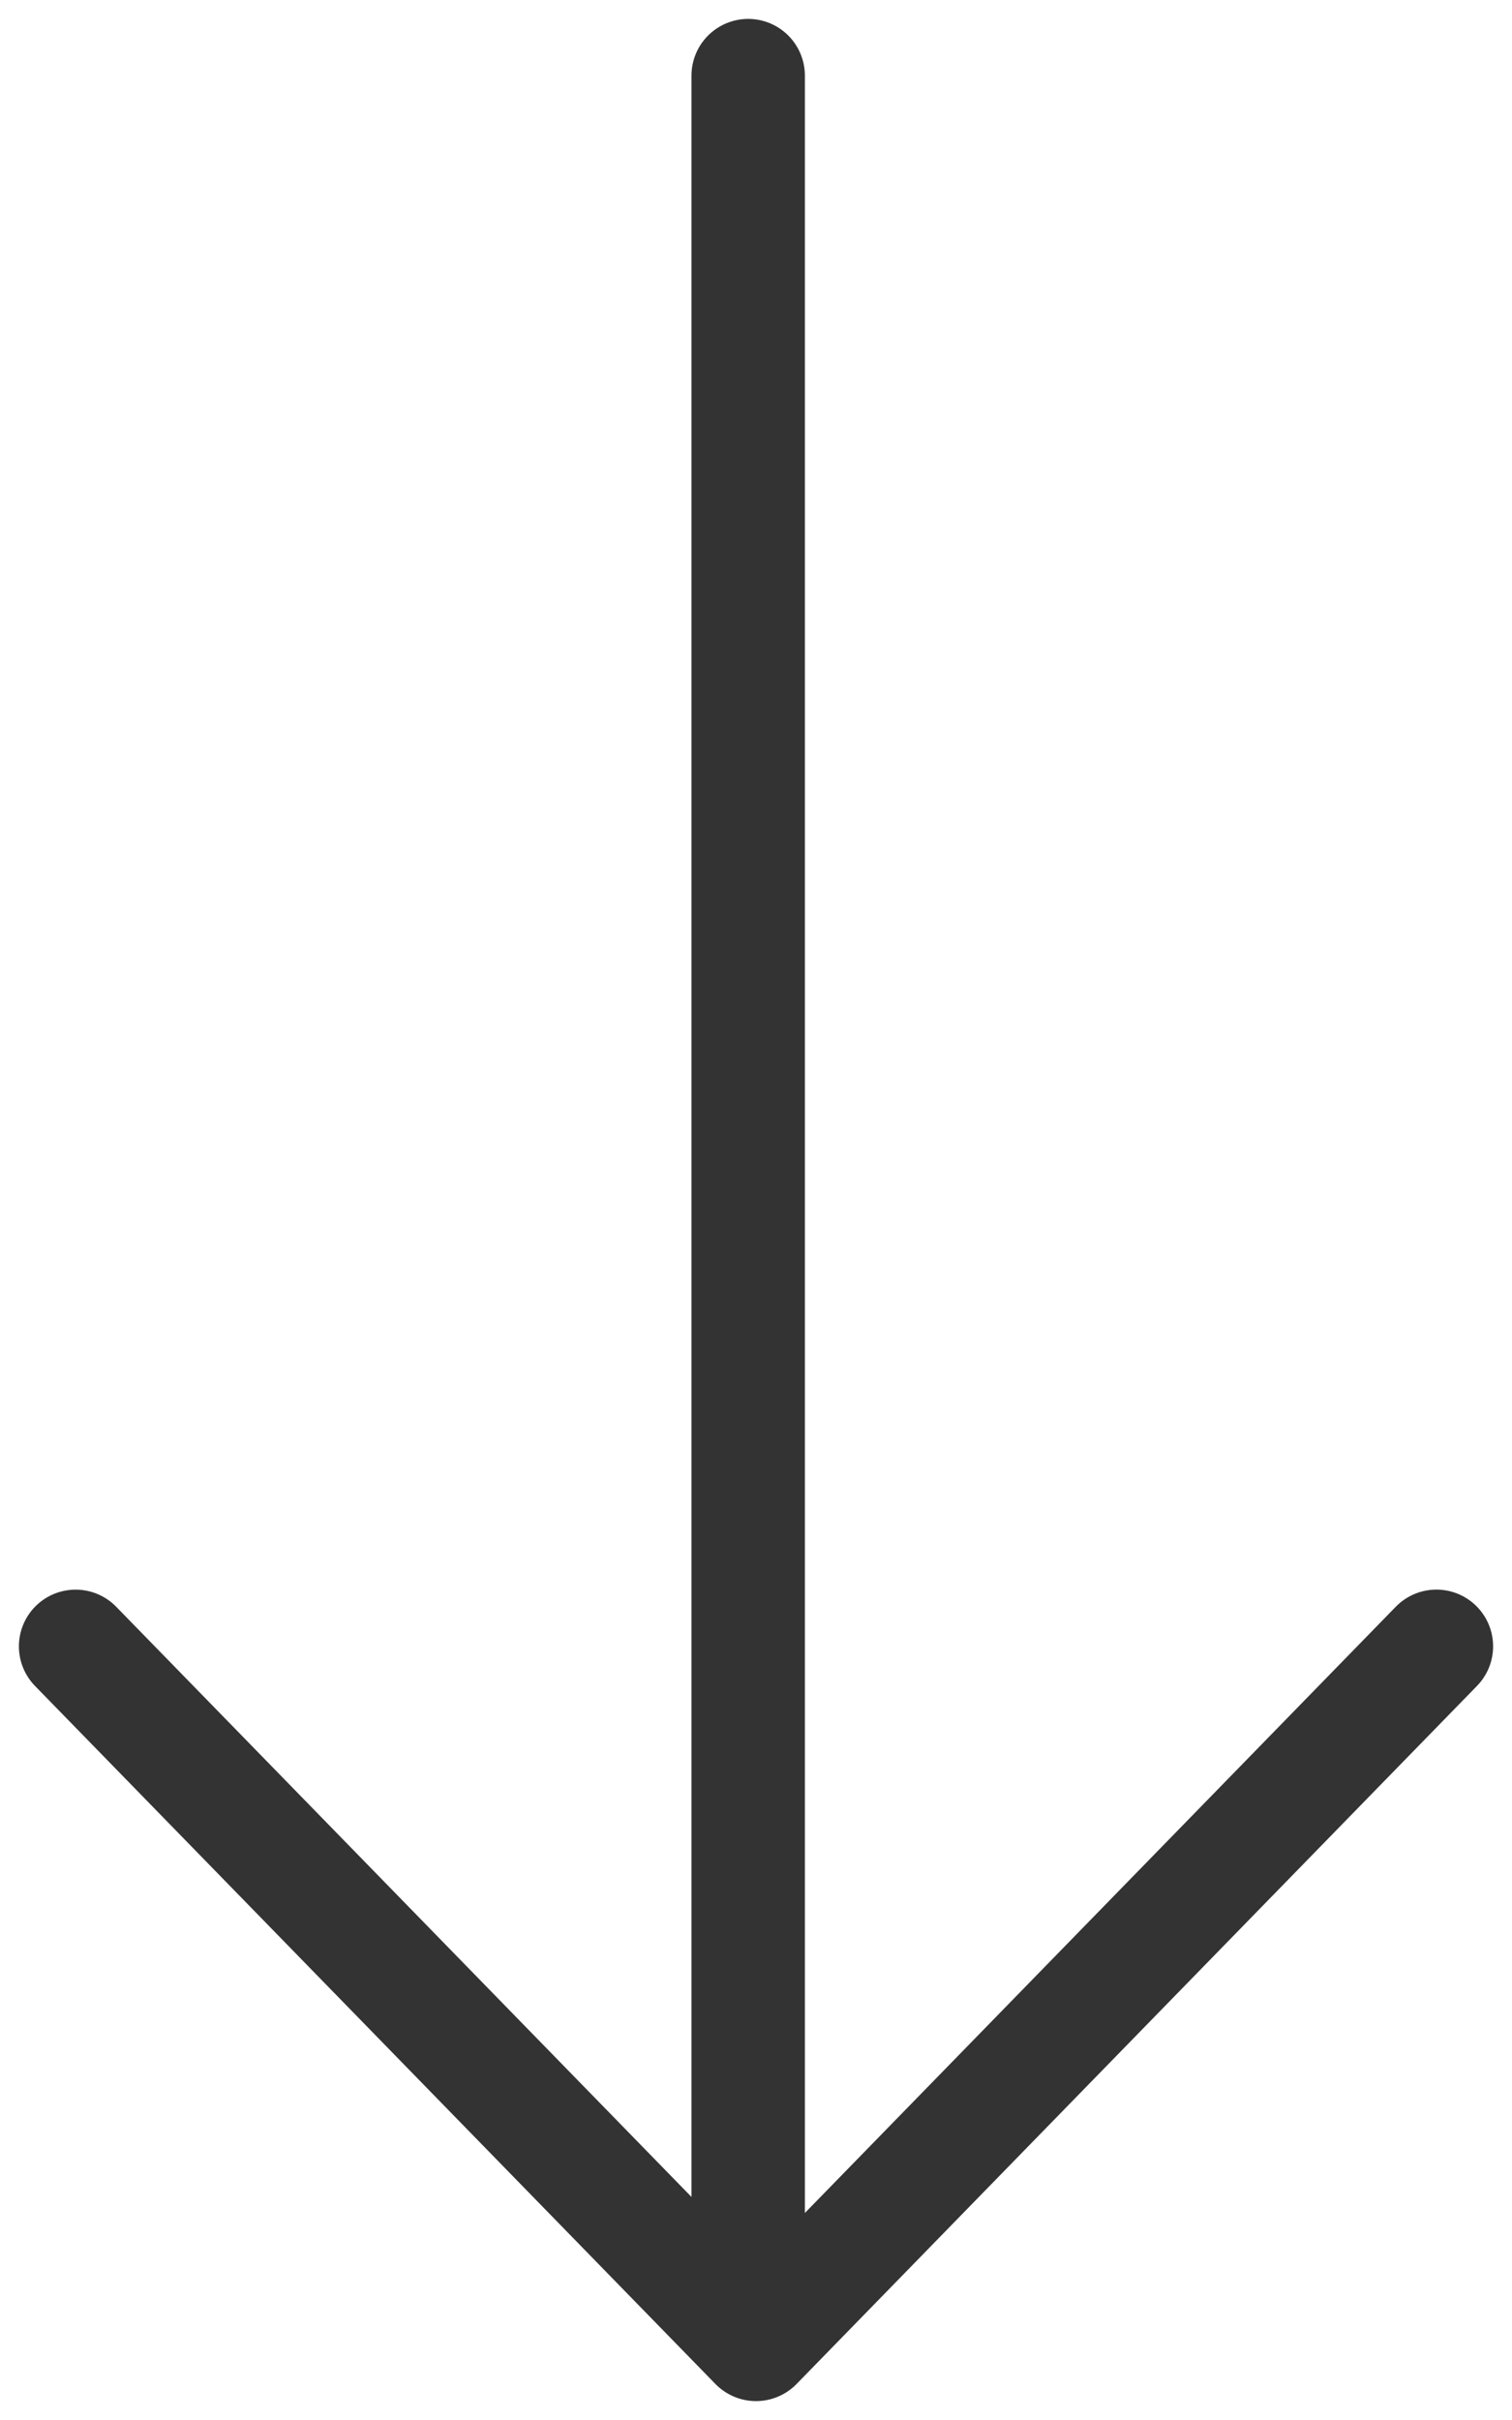 <svg width="40" height="64" viewBox="0 0 40 64" fill="none" xmlns="http://www.w3.org/2000/svg"><path d="M19.793 2v58.741M38 43.539L20 62 2 43.54" stroke="#333" stroke-width="3" stroke-linecap="round" stroke-linejoin="round"/></svg>